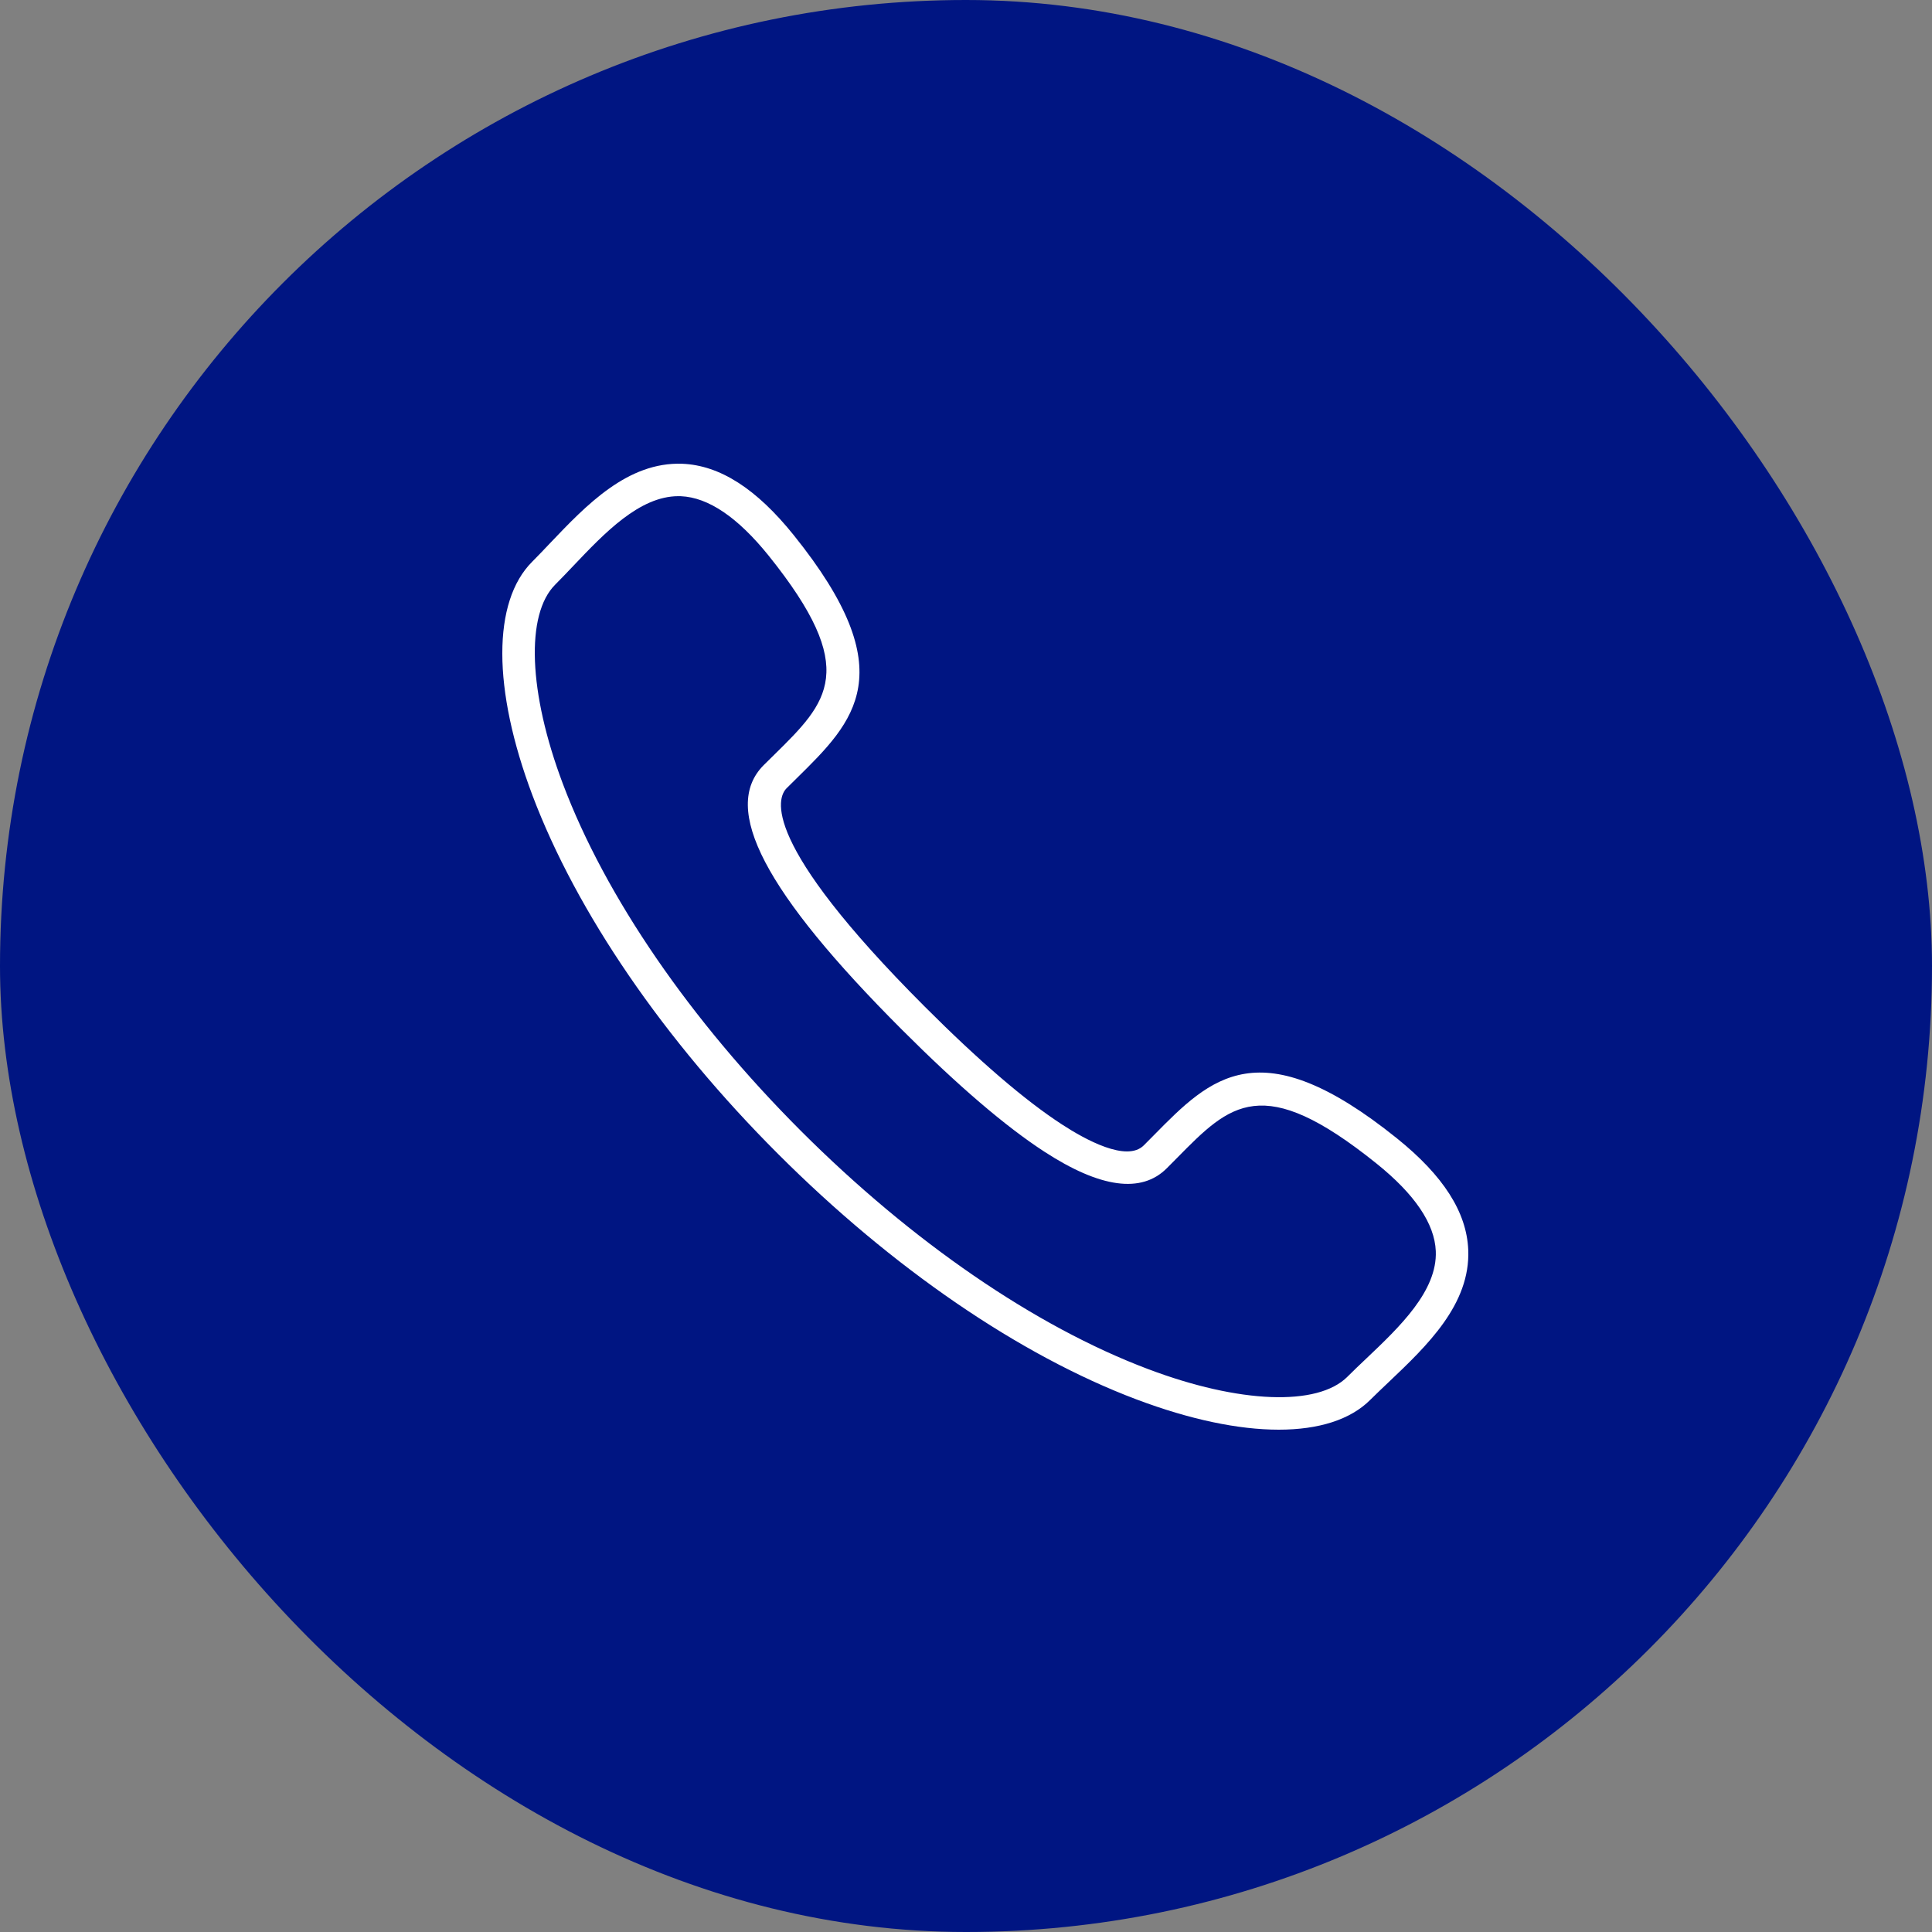 <svg width="50" height="50" viewBox="0 0 50 50" fill="none" xmlns="http://www.w3.org/2000/svg">
<rect x="0" y="0" width="50" height="50" fill="#808080" stroke="none"/>
<rect width="50" height="50" rx="25" fill="#001582"/>
<path d="M33.093 37C32.053 37 30.797 36.739 29.415 36.218C26.386 35.076 23.091 32.819 20.136 29.864C17.18 26.909 14.923 23.612 13.78 20.584C12.742 17.83 12.739 15.569 13.775 14.535C13.924 14.386 14.075 14.227 14.231 14.062C15.176 13.069 16.243 11.951 17.657 12.002C18.631 12.042 19.576 12.647 20.543 13.851C23.4 17.404 22.112 18.671 20.621 20.139L20.358 20.399C20.114 20.643 19.653 21.773 23.94 26.059C25.339 27.459 26.532 28.483 27.486 29.102C28.086 29.493 29.16 30.083 29.601 29.642L29.866 29.375C31.332 27.887 32.599 26.603 36.15 29.458C37.353 30.425 37.957 31.369 37.998 32.345C38.056 33.758 36.93 34.828 35.936 35.772C35.772 35.928 35.612 36.079 35.463 36.227C34.95 36.742 34.128 37 33.093 37ZM17.556 12.841C16.551 12.841 15.644 13.796 14.841 14.641C14.679 14.811 14.523 14.976 14.369 15.13C13.598 15.9 13.676 17.924 14.568 20.288C15.669 23.207 17.858 26.397 20.731 29.271C23.604 32.142 26.792 34.331 29.713 35.432C32.076 36.325 34.1 36.401 34.87 35.631C35.023 35.477 35.188 35.321 35.358 35.16C36.222 34.34 37.201 33.41 37.158 32.378C37.129 31.669 36.613 30.906 35.624 30.112C32.665 27.732 31.837 28.572 30.465 29.964L30.196 30.235C29.54 30.892 28.475 30.746 27.029 29.806C26.025 29.154 24.786 28.093 23.346 26.652C19.789 23.095 18.651 20.918 19.764 19.802L20.032 19.538C21.427 18.165 22.269 17.337 19.889 14.376C19.092 13.388 18.331 12.872 17.622 12.842C17.6 12.841 17.578 12.841 17.556 12.841Z" fill="white"/>
</svg>
